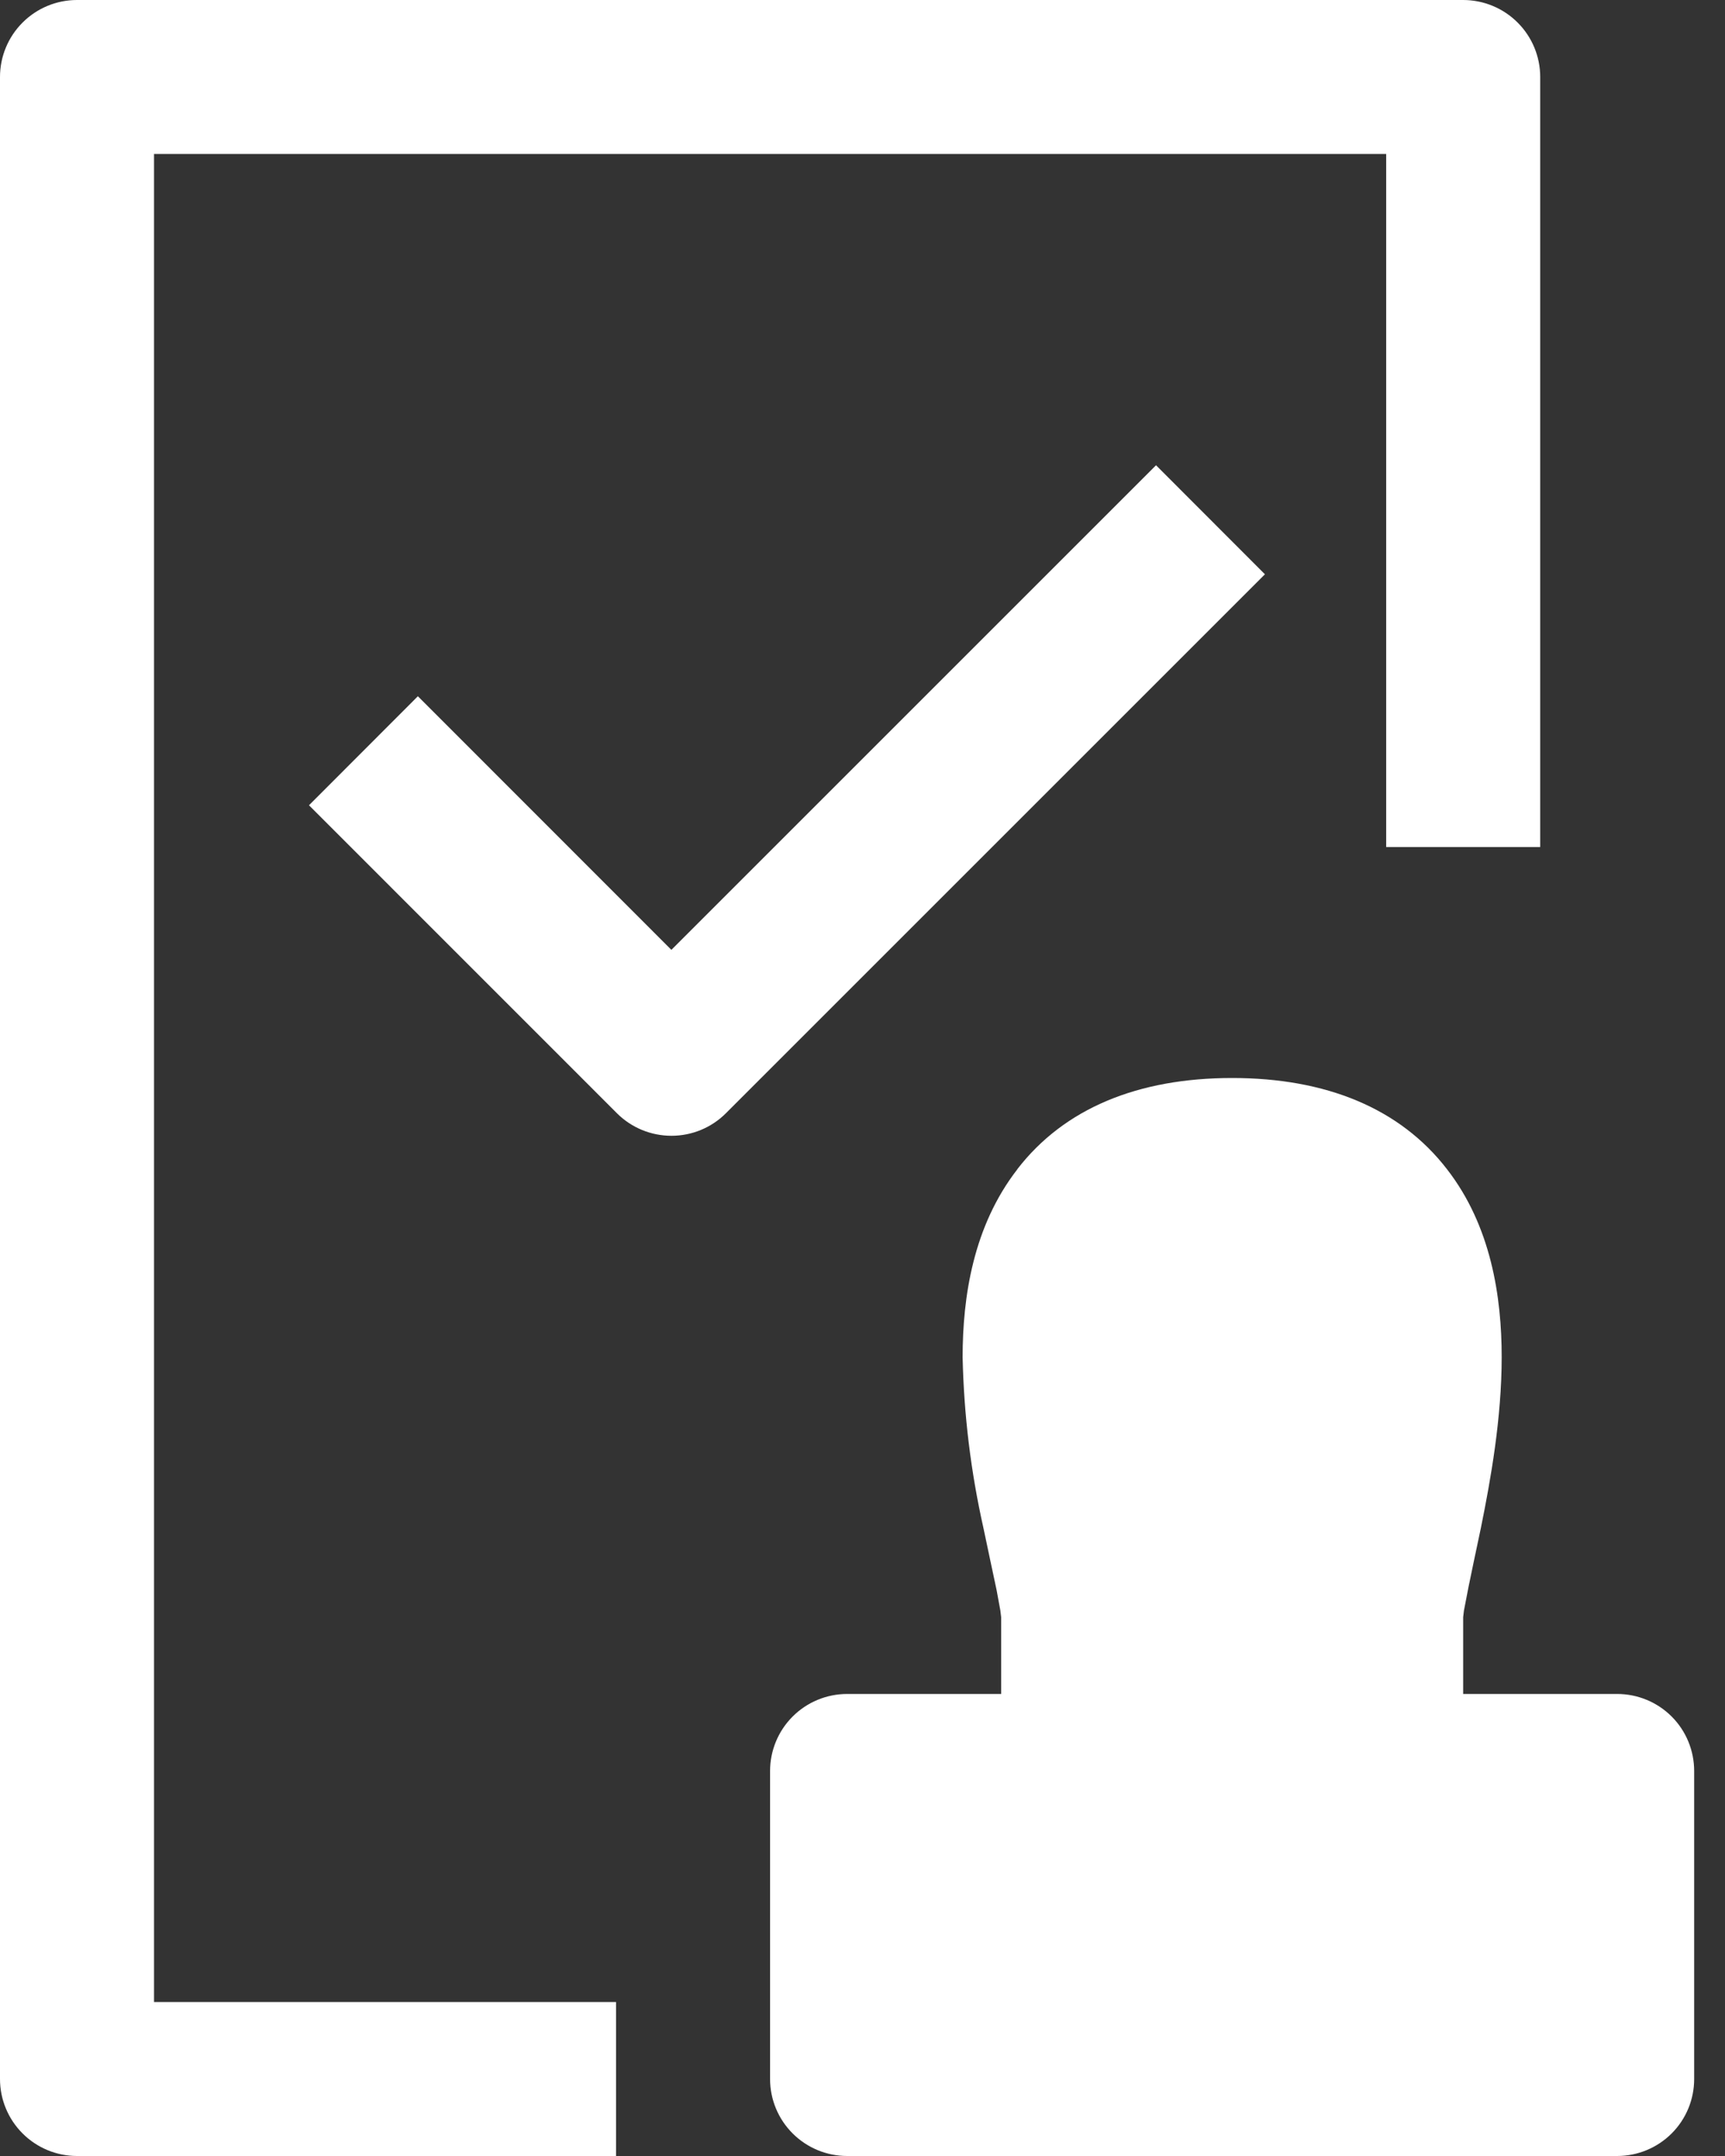 <svg width="24" height="30" viewBox="0 0 24 30" fill="none" xmlns="http://www.w3.org/2000/svg">
<rect x="0" y="0" width="24" height="30" fill="#333333" stroke="none"/>
<path fill-rule="evenodd" clip-rule="evenodd" d="M0 1.071C0 0.787 0.113 0.515 0.314 0.314C0.515 0.113 0.787 0 1.071 0H20.357C20.641 0 20.914 0.113 21.115 0.314C21.316 0.515 21.429 0.787 21.429 1.071V11.786H19.286V2.143H2.143V27.857H8.571V30H1.071C0.787 30 0.515 29.887 0.314 29.686C0.113 29.485 0 29.213 0 28.929V1.071ZM17.599 7.991L10.099 15.491C9.898 15.692 9.626 15.804 9.342 15.804C9.058 15.804 8.785 15.692 8.584 15.491L4.299 11.205L5.814 9.688L9.341 13.217L16.084 6.474L17.599 7.991ZM14.154 16.269C14.807 15.422 15.834 15 17.143 15C18.45 15 19.479 15.422 20.132 16.269C20.747 17.061 20.893 18.049 20.893 18.883C20.893 19.736 20.739 20.593 20.604 21.259L20.503 21.737C20.455 21.961 20.41 22.185 20.368 22.41L20.357 22.502V23.571H22.5C22.784 23.571 23.057 23.684 23.258 23.885C23.459 24.086 23.571 24.359 23.571 24.643V28.929C23.571 29.213 23.459 29.485 23.258 29.686C23.057 29.887 22.784 30 22.5 30H11.786C11.502 30 11.229 29.887 11.028 29.686C10.827 29.485 10.714 29.213 10.714 28.929V24.643C10.714 24.359 10.827 24.086 11.028 23.885C11.229 23.684 11.502 23.571 11.786 23.571H13.929V22.502L13.918 22.41L13.866 22.127L13.783 21.737L13.682 21.259C13.507 20.48 13.41 19.684 13.393 18.885C13.393 18.049 13.539 17.064 14.154 16.271" fill="white"/>
</svg>
